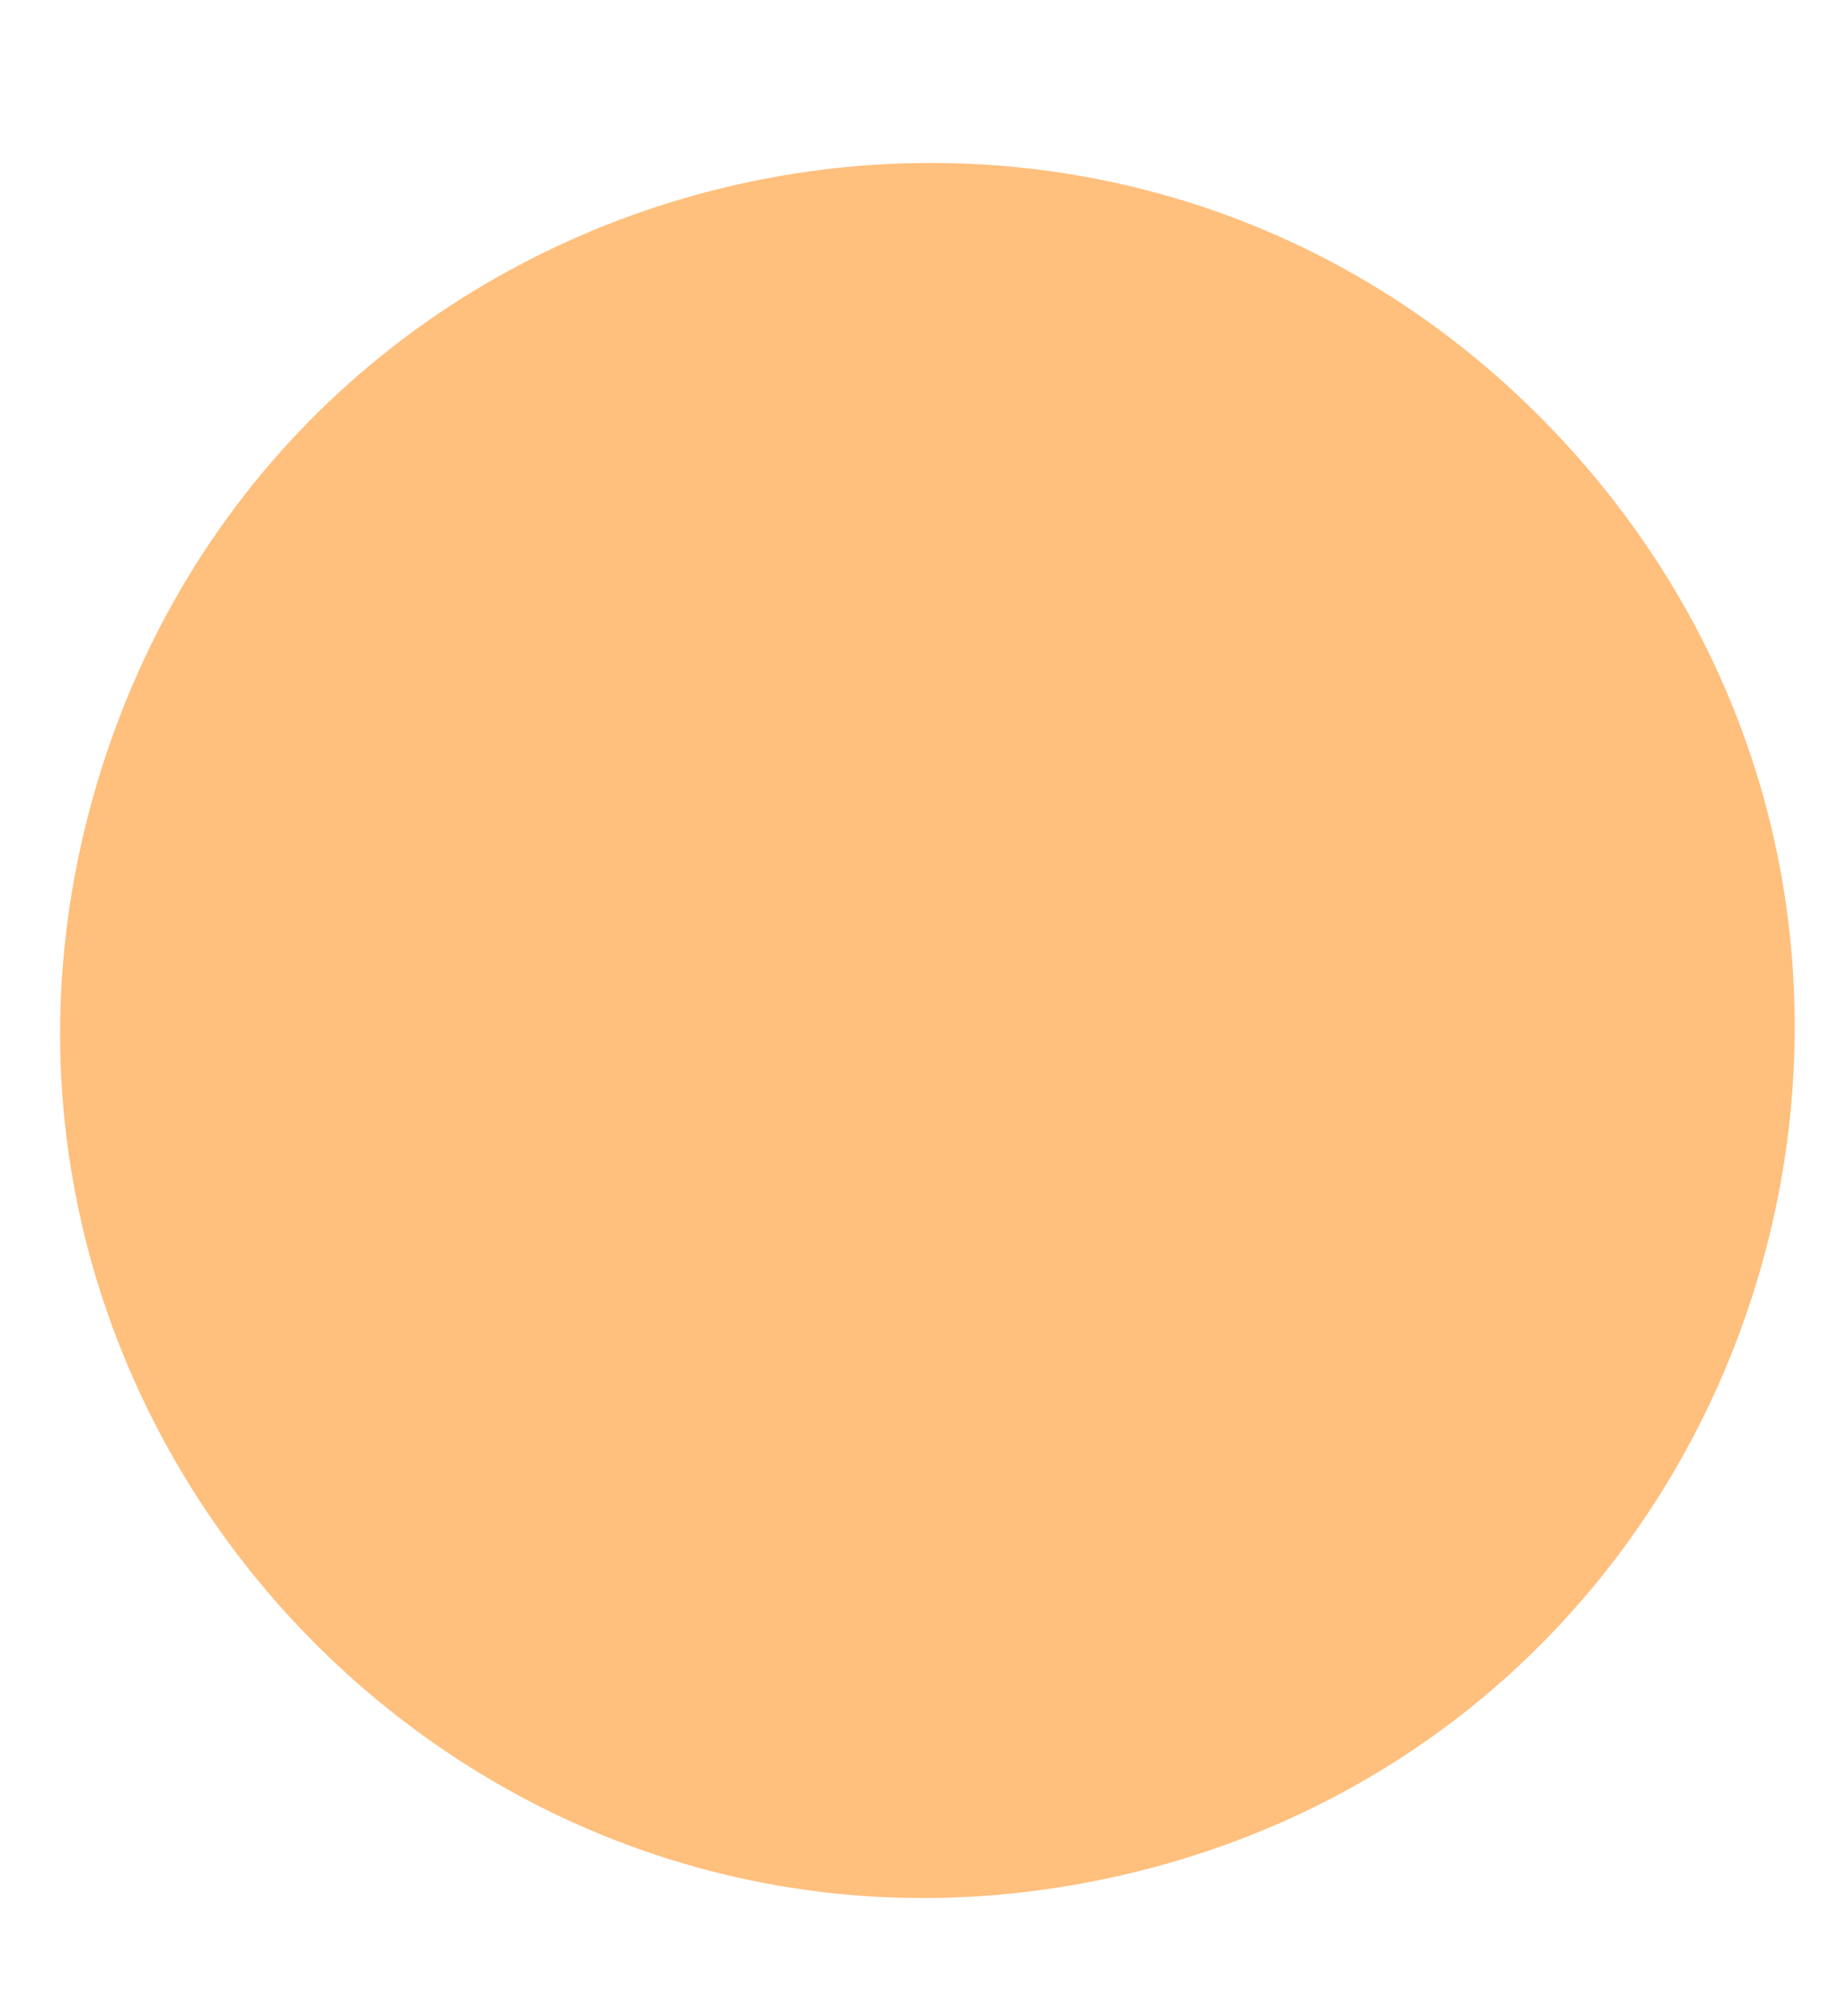 <?xml version="1.0" encoding="UTF-8"?> <svg xmlns="http://www.w3.org/2000/svg" width="11" height="12" viewBox="0 0 11 12" fill="none"> <path d="M0.599 4.593C1.784 0.802 6.629 -0.285 9.32 2.636V2.636C12.011 5.558 10.53 10.297 6.654 11.167V11.167C2.779 12.037 -0.585 8.385 0.599 4.593V4.593Z" fill="#FFBF7D"></path> </svg> 